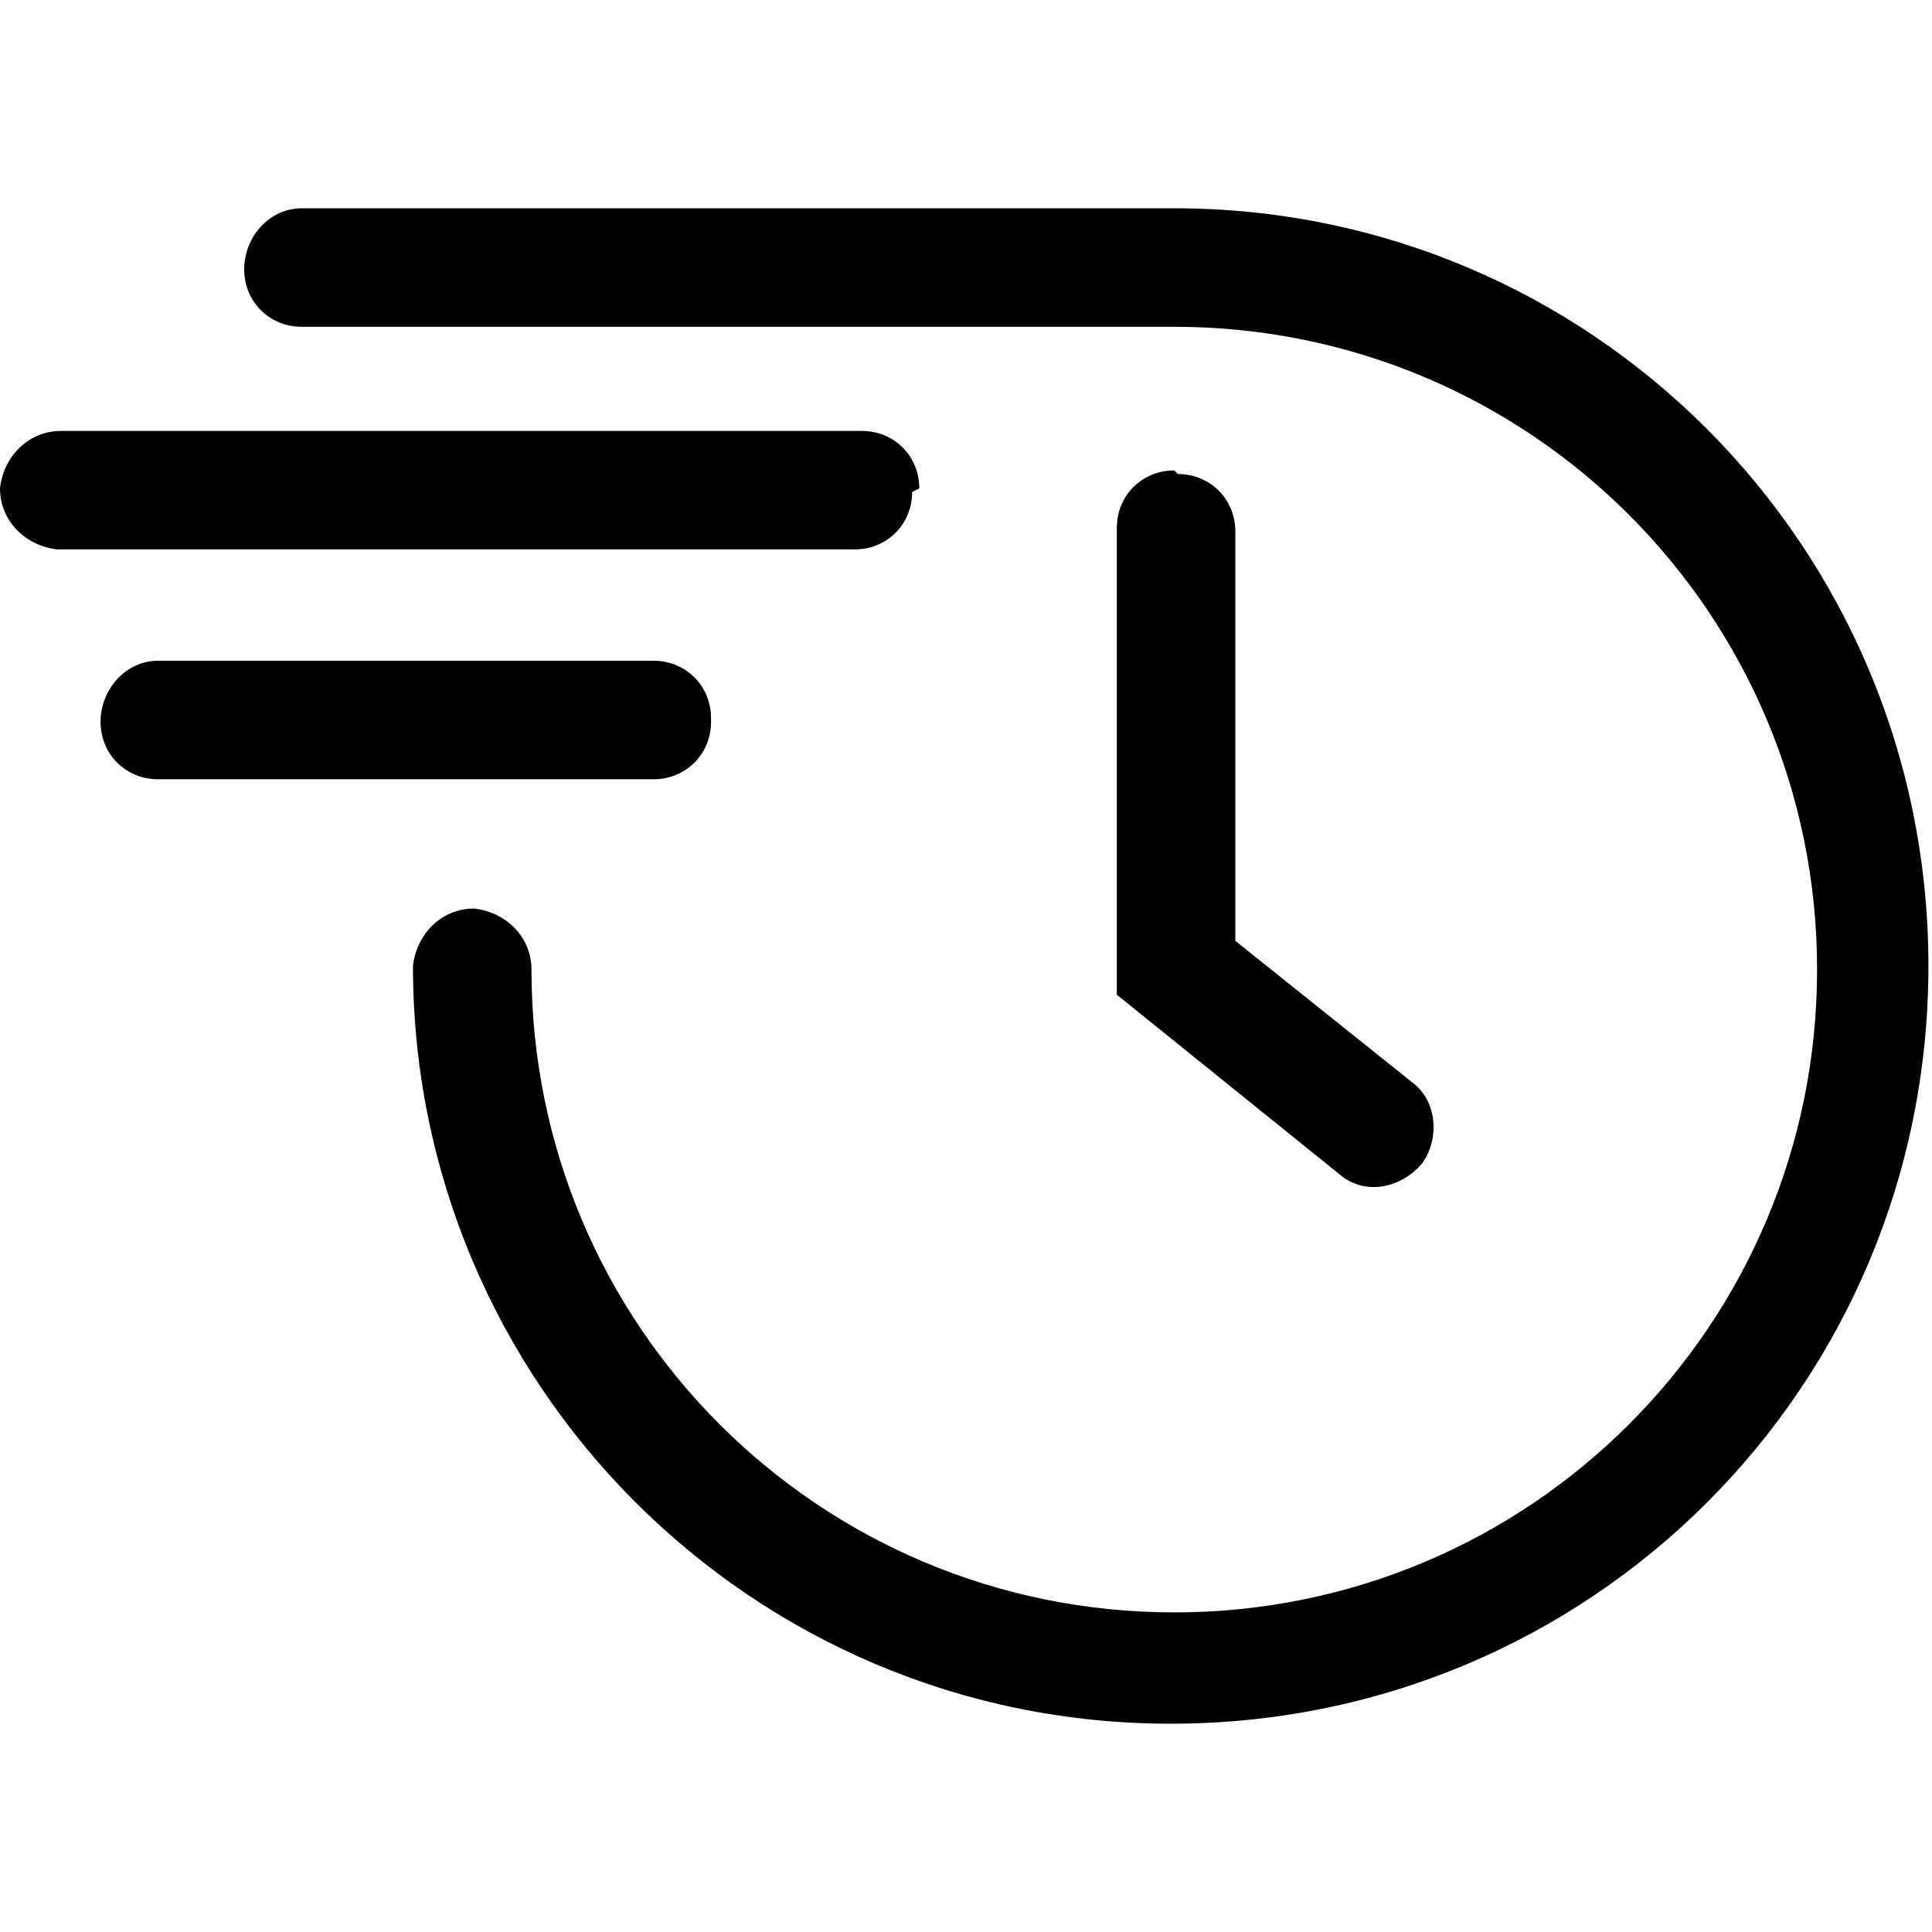 <?xml version="1.0" encoding="UTF-8"?>
<svg id="Calque_1" xmlns="http://www.w3.org/2000/svg" version="1.1" viewBox="0 0 53.8 53.8">
  <!-- Generator: Adobe Illustrator 29.1.0, SVG Export Plug-In . SVG Version: 2.1.0 Build 142)  -->
  <path d="M32.7,5.8H8.4c-.9,0-1.6.8-1.6,1.7,0,.9.7,1.6,1.6,1.6h24.3c9.9,0,17.9,8,17.9,17.9s-8,17.9-17.9,17.9-17.9-8-17.9-17.9h0c0-.9-.7-1.6-1.6-1.7-.9,0-1.6.7-1.7,1.6,0,0,0,0,0,0,0,11.6,9.4,21.1,21.1,21.1s21.1-9.4,21.1-21.1S44.3,5.8,32.7,5.8s0,0,0,0"/>
  <path d="M32.7,13.1c-.9,0-1.6.7-1.6,1.6v13l6.2,5c.7.6,1.7.4,2.3-.3.5-.7.4-1.7-.2-2.2l-5-4v-11.4c0-.9-.7-1.6-1.6-1.6h0M25.6,13.6c0-.9-.7-1.6-1.6-1.6H1.7c-.9,0-1.6.7-1.7,1.6,0,.9.7,1.6,1.6,1.7,0,0,0,0,0,0h22.2c.9,0,1.6-.7,1.6-1.6M19.8,20c0-.9-.7-1.6-1.6-1.6H4.4c-.9,0-1.6.8-1.6,1.7,0,.9.7,1.6,1.6,1.6h13.8c.9,0,1.6-.7,1.6-1.6"/>
</svg>